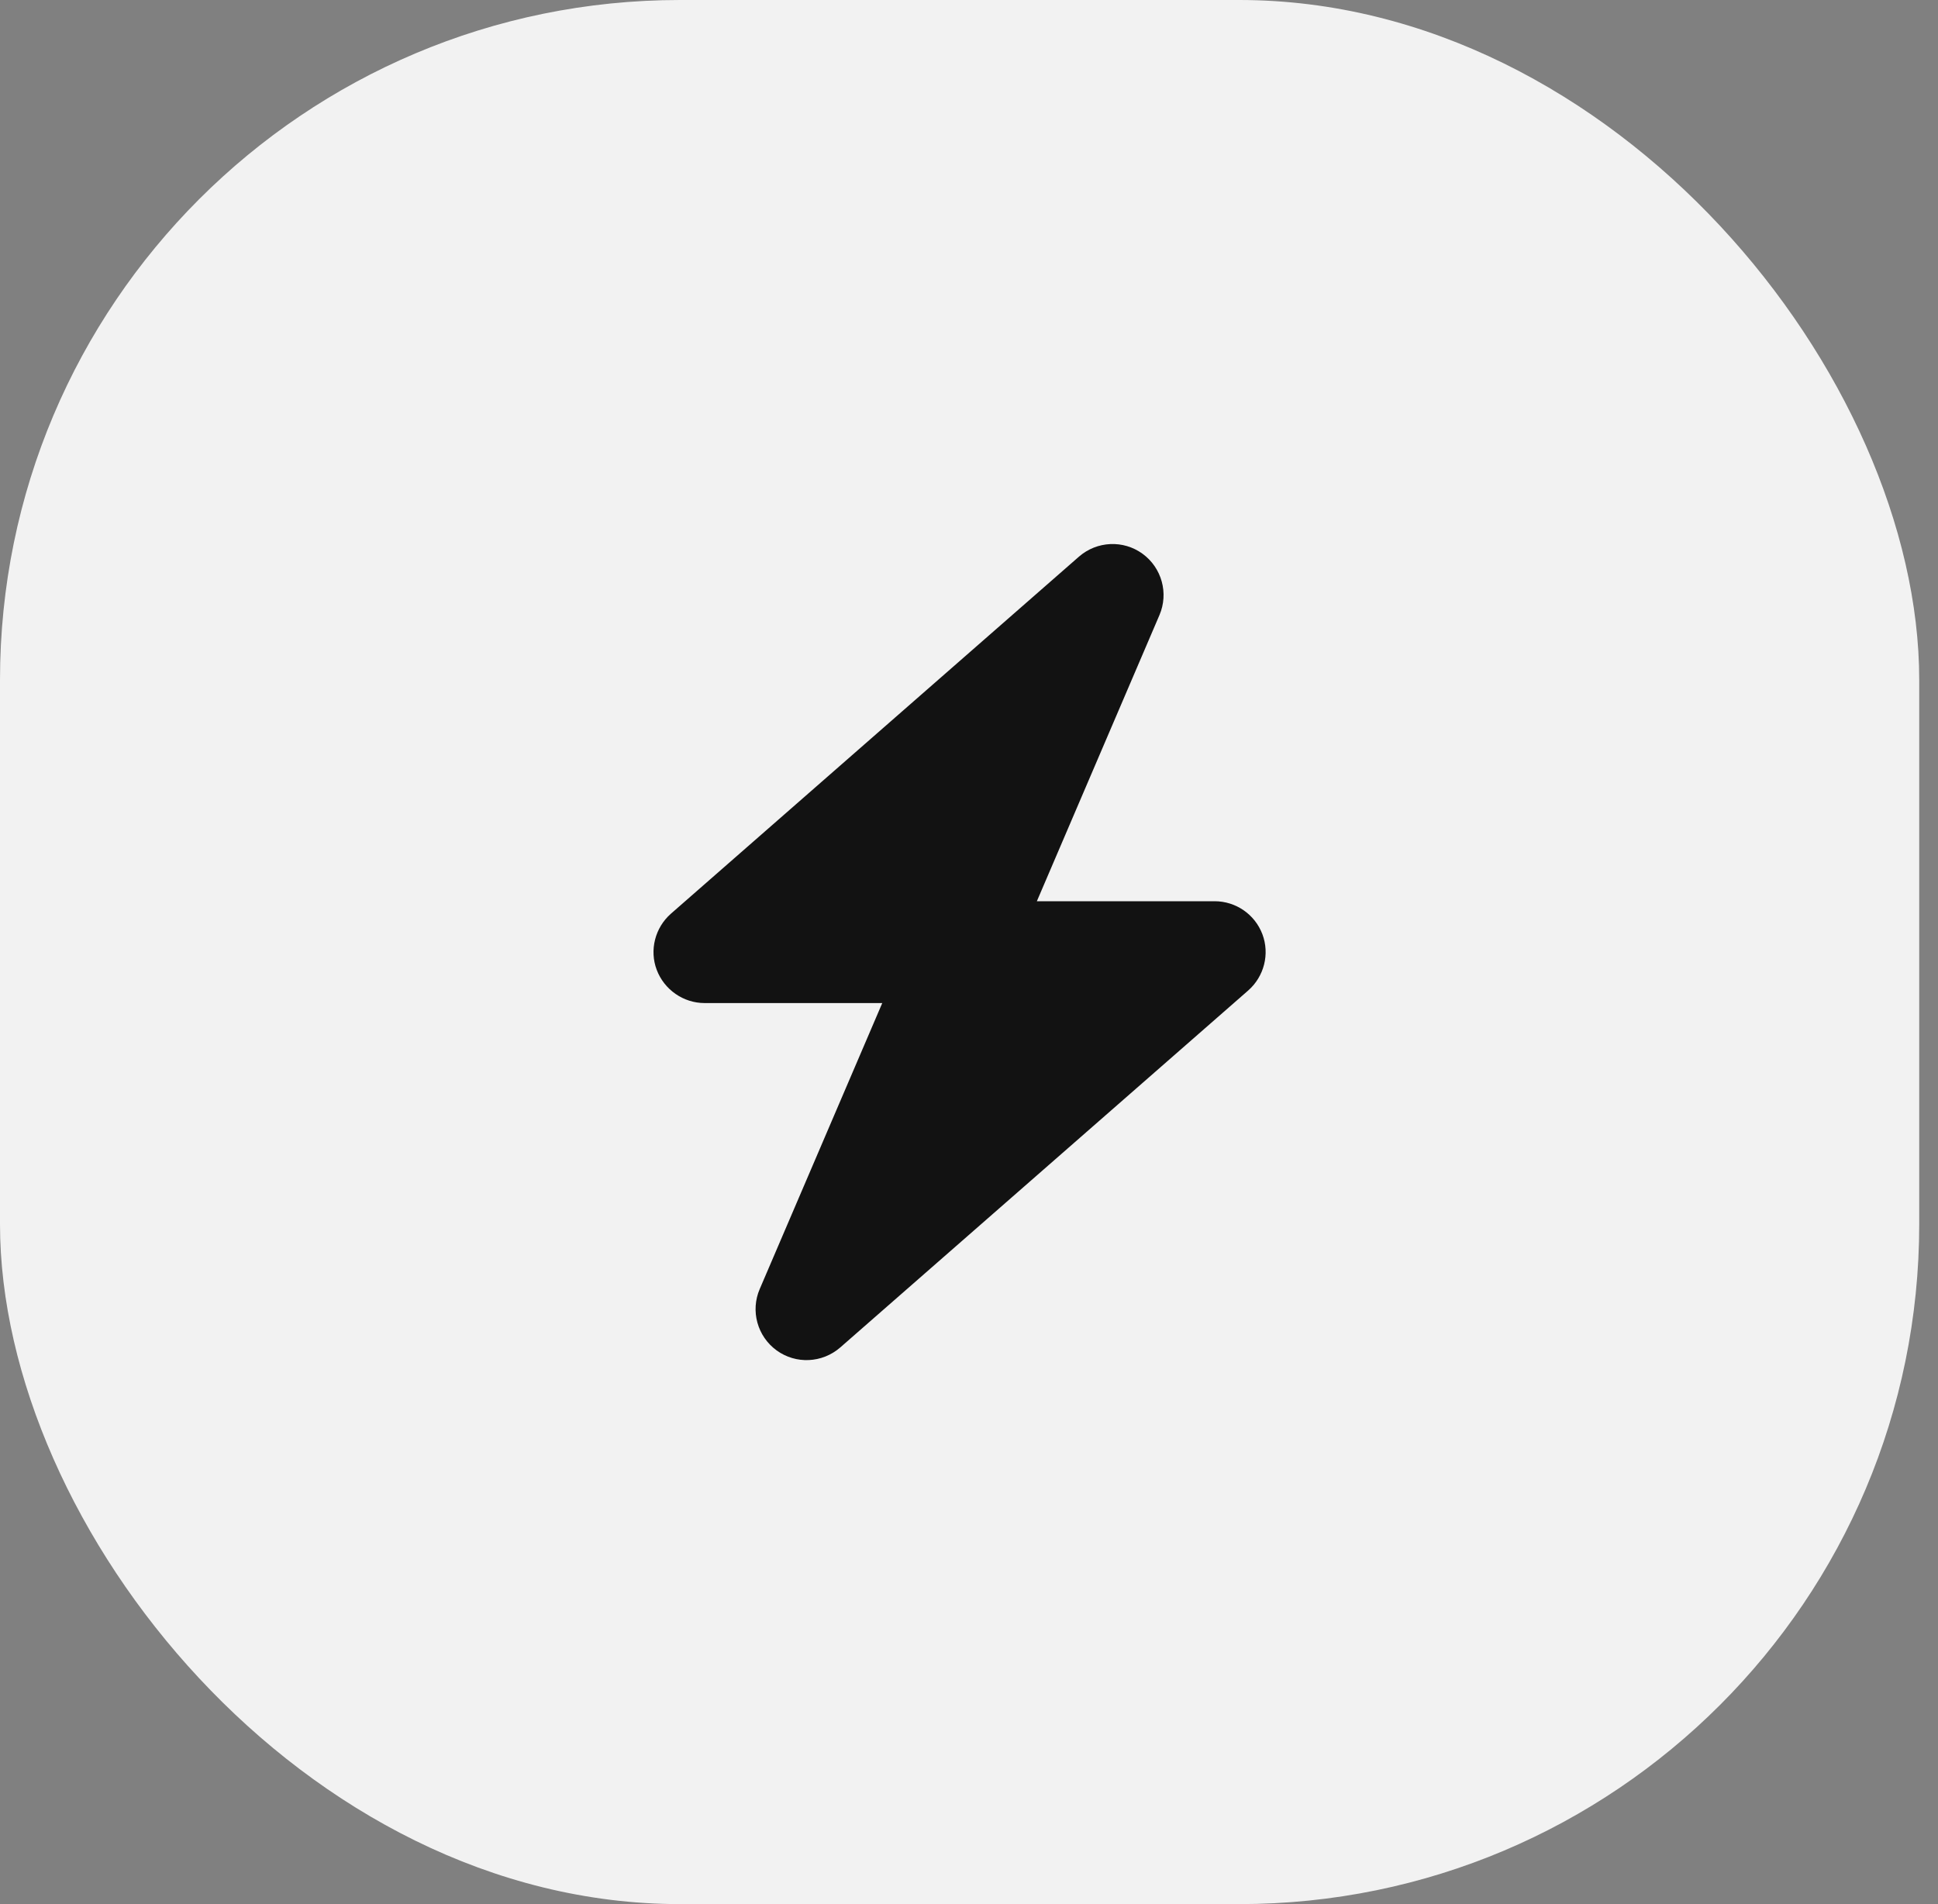 <svg width="57" height="56" viewBox="0 0 57 56" fill="none" xmlns="http://www.w3.org/2000/svg">
<rect x="0" y="0" width="57" height="56" fill="#808080" stroke="none"/>
<rect width="56.448" height="56" rx="20" fill="#F2F2F2"/>
<g clip-path="url(#clip0_2170_16)">
<path d="M34.101 18.091C34.377 17.449 34.171 16.699 33.604 16.286C33.037 15.874 32.263 15.911 31.734 16.371L19.734 26.871C19.265 27.283 19.096 27.944 19.316 28.525C19.537 29.107 20.099 29.5 20.723 29.5H25.949L22.345 37.91C22.068 38.552 22.274 39.302 22.841 39.715C23.409 40.127 24.182 40.09 24.712 39.63L36.712 29.13C37.181 28.718 37.349 28.057 37.129 27.475C36.909 26.894 36.351 26.505 35.723 26.505H30.496L34.101 18.091Z" fill="#121212"/>
</g>
<defs>
<clipPath id="clip0_2170_16">
<rect width="21" height="24" fill="white" transform="translate(17.723 16)"/>
</clipPath>
</defs>
</svg>
